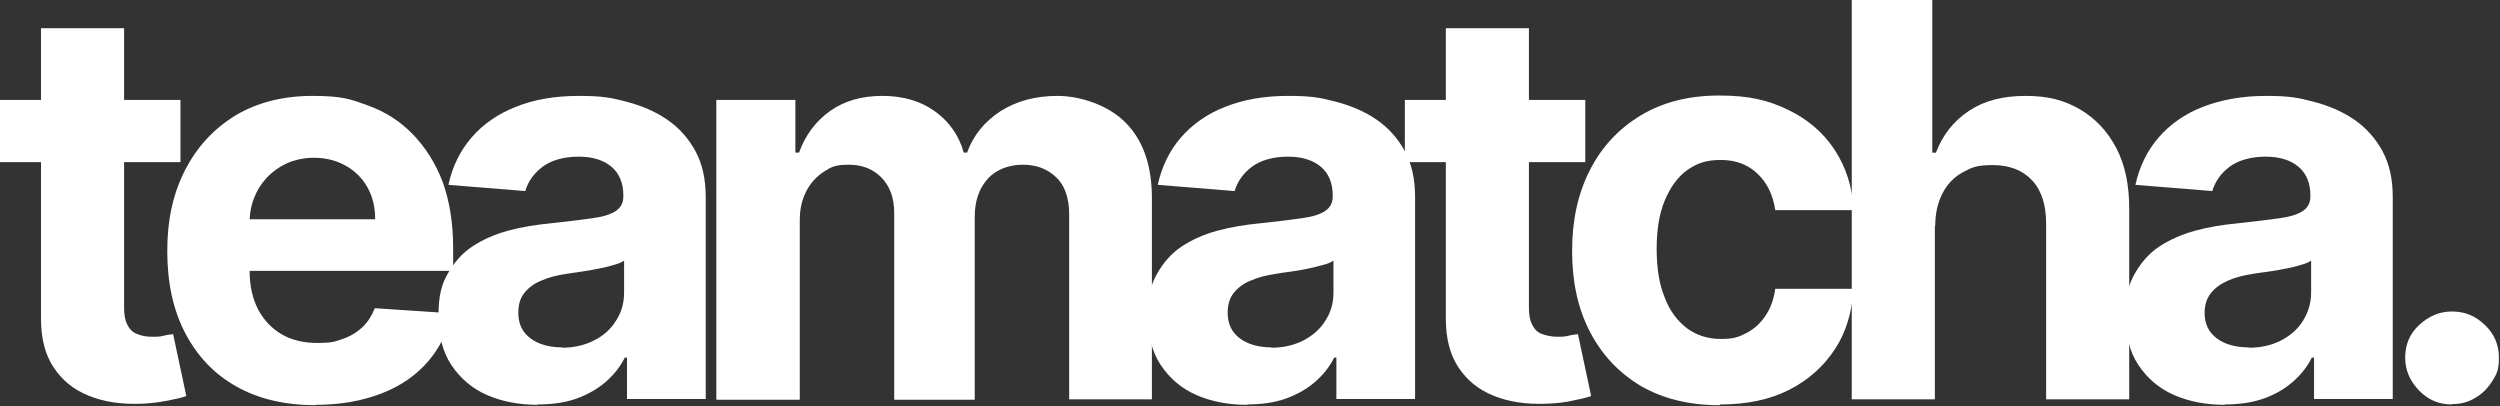 <svg xmlns="http://www.w3.org/2000/svg" fill="none" viewBox="0 0 683 111" height="111" width="683">
<rect x="0" y="0" width="683" height="111" fill="#333333" stroke="none"/>
<g clip-path="url(#clip0_1029_2)">
<path fill="white" d="M49.3 27.299V44.299H0V27.299H49.3ZM11.2 7.699H33.9V83.999C33.9 86.099 34.2 87.699 34.9 88.899C35.5 90.099 36.4 90.899 37.6 91.299C38.8 91.799 40.1 91.999 41.6 91.999C43.1 91.999 43.7 91.999 44.8 91.699C45.9 91.399 46.7 91.399 47.3 91.299L50.9 108.199C49.8 108.599 48.2 108.999 46.1 109.399C44 109.799 41.5 110.199 38.6 110.299C33.1 110.499 28.4 109.799 24.2 108.099C20 106.399 16.9 103.799 14.6 100.299C12.3 96.799 11.2 92.399 11.2 86.999V7.699Z"></path>
<path fill="white" d="M86.299 110.699C77.899 110.699 70.599 108.999 64.599 105.599C58.499 102.199 53.899 97.299 50.599 90.999C47.299 84.699 45.699 77.199 45.699 68.599C45.699 59.999 47.299 52.799 50.599 46.399C53.899 39.999 58.499 35.099 64.399 31.499C70.299 27.999 77.299 26.199 85.399 26.199C93.499 26.199 95.799 27.099 100.499 28.799C105.199 30.499 109.299 33.099 112.699 36.599C116.099 40.099 118.899 44.399 120.899 49.599C122.799 54.799 123.799 60.899 123.799 67.799V73.999H54.799V59.899H102.499C102.499 56.599 101.799 53.699 100.399 51.199C98.999 48.699 96.999 46.699 94.499 45.299C91.999 43.899 89.099 43.099 85.799 43.099C82.499 43.099 79.299 43.899 76.699 45.499C73.999 47.099 71.999 49.199 70.499 51.799C68.999 54.499 68.199 57.399 68.199 60.599V73.999C68.199 78.099 68.999 81.599 70.499 84.499C71.999 87.399 74.199 89.699 76.899 91.299C79.599 92.899 82.999 93.699 86.699 93.699C90.399 93.699 91.499 93.399 93.599 92.599C95.699 91.899 97.499 90.799 98.999 89.399C100.499 87.999 101.599 86.199 102.399 84.199L123.399 85.599C122.299 90.599 120.199 94.999 116.899 98.799C113.599 102.599 109.399 105.499 104.199 107.499C98.999 109.499 93.099 110.599 86.299 110.599V110.699Z"></path>
<path fill="white" d="M147.001 110.599C141.801 110.599 137.101 109.699 133.001 107.899C128.901 106.099 125.701 103.299 123.301 99.699C120.901 96.099 119.801 91.599 119.801 86.199C119.801 80.799 120.601 77.799 122.301 74.799C124.001 71.799 126.201 69.199 129.101 67.299C132.001 65.399 135.201 63.999 138.901 62.999C142.601 61.999 146.401 61.399 150.501 60.999C155.301 60.499 159.101 59.999 162.001 59.599C164.901 59.199 167.001 58.499 168.301 57.599C169.601 56.699 170.301 55.399 170.301 53.699V53.399C170.301 49.999 169.201 47.399 167.101 45.599C165.001 43.799 162.001 42.799 158.101 42.799C154.201 42.799 150.801 43.699 148.301 45.499C145.901 47.299 144.301 49.499 143.501 52.199L122.501 50.499C123.601 45.499 125.701 41.199 128.801 37.599C131.901 33.999 136.001 31.099 140.901 29.199C145.801 27.199 151.601 26.199 158.101 26.199C164.601 26.199 167.001 26.699 171.201 27.799C175.401 28.899 179.101 30.499 182.301 32.699C185.501 34.899 188.101 37.799 190.001 41.299C191.901 44.799 192.801 48.999 192.801 53.799V108.999H171.301V97.699H170.701C169.401 100.299 167.601 102.499 165.401 104.399C163.201 106.299 160.501 107.799 157.501 108.899C154.401 109.999 150.801 110.499 146.801 110.499L147.001 110.599ZM153.501 94.999C156.801 94.999 159.801 94.299 162.301 92.999C164.901 91.699 166.901 89.899 168.301 87.599C169.801 85.299 170.501 82.799 170.501 79.899V71.199C169.801 71.699 168.801 72.099 167.601 72.399C166.401 72.799 165.001 73.099 163.501 73.399C162.001 73.699 160.401 73.999 158.901 74.199C157.401 74.399 156.001 74.599 154.801 74.799C152.101 75.199 149.801 75.799 147.801 76.699C145.801 77.499 144.301 78.699 143.201 80.099C142.101 81.499 141.601 83.299 141.601 85.399C141.601 88.499 142.701 90.799 145.001 92.499C147.201 94.099 150.101 94.899 153.601 94.899L153.501 94.999Z"></path>
<path fill="white" d="M195.699 109.099V27.299H217.299V41.699H218.299C219.999 36.899 222.899 33.099 226.799 30.299C230.799 27.499 235.499 26.199 241.099 26.199C246.699 26.199 251.499 27.599 255.399 30.399C259.299 33.199 261.999 36.999 263.299 41.699H264.199C265.899 36.999 268.899 33.299 273.299 30.399C277.699 27.599 282.899 26.199 288.899 26.199C294.899 26.199 302.699 28.599 307.499 33.499C312.299 38.299 314.699 45.199 314.699 54.099V109.099H292.099V58.599C292.099 54.099 290.899 50.599 288.499 48.399C286.099 46.099 283.099 44.999 279.399 44.999C275.699 44.999 272.099 46.299 269.799 48.899C267.499 51.499 266.299 54.899 266.299 59.199V109.199H244.299V58.199C244.299 54.199 243.199 50.999 240.899 48.599C238.599 46.199 235.599 44.999 231.899 44.999C228.199 44.999 227.099 45.599 225.099 46.899C223.099 48.199 221.499 49.899 220.299 52.199C219.099 54.499 218.499 57.099 218.499 60.099V109.199H195.799L195.699 109.099Z"></path>
<path fill="white" d="M340.8 110.599C335.6 110.599 330.9 109.699 326.8 107.899C322.7 106.099 319.5 103.299 317.1 99.699C314.7 96.099 313.6 91.599 313.6 86.199C313.6 80.799 314.4 77.799 316.1 74.799C317.8 71.799 320 69.199 322.9 67.299C325.8 65.399 329 63.999 332.7 62.999C336.4 61.999 340.2 61.399 344.3 60.999C349.1 60.499 352.9 59.999 355.8 59.599C358.7 59.199 360.8 58.499 362.1 57.599C363.4 56.699 364.1 55.399 364.1 53.699V53.399C364.1 49.999 363 47.399 360.9 45.599C358.8 43.799 355.8 42.799 351.9 42.799C348 42.799 344.6 43.699 342.1 45.499C339.7 47.299 338.1 49.499 337.3 52.199L316.3 50.499C317.4 45.499 319.5 41.199 322.6 37.599C325.7 33.999 329.8 31.099 334.7 29.199C339.7 27.199 345.4 26.199 351.9 26.199C358.4 26.199 360.8 26.699 365 27.799C369.2 28.899 372.9 30.499 376.1 32.699C379.3 34.899 381.9 37.799 383.8 41.299C385.7 44.799 386.6 48.999 386.6 53.799V108.999H365.1V97.699H364.5C363.2 100.299 361.4 102.499 359.2 104.399C357 106.299 354.3 107.799 351.3 108.899C348.2 109.999 344.6 110.499 340.6 110.499L340.8 110.599ZM347.3 94.999C350.6 94.999 353.6 94.299 356.1 92.999C358.6 91.699 360.7 89.899 362.1 87.599C363.6 85.299 364.3 82.799 364.3 79.899V71.199C363.6 71.699 362.6 72.099 361.4 72.399C360.2 72.699 358.8 73.099 357.3 73.399C355.8 73.699 354.3 73.999 352.7 74.199C351.1 74.399 349.8 74.599 348.6 74.799C345.9 75.199 343.6 75.799 341.6 76.699C339.6 77.499 338.1 78.699 337 80.099C335.9 81.499 335.4 83.299 335.4 85.399C335.4 88.499 336.5 90.799 338.8 92.499C341 94.099 343.9 94.899 347.4 94.899L347.3 94.999Z"></path>
<path fill="white" d="M433.101 27.299V44.299H383.801V27.299H433.101ZM395.001 7.699H417.701V83.999C417.701 86.099 418.001 87.699 418.701 88.899C419.301 90.099 420.201 90.899 421.401 91.299C422.601 91.699 423.901 91.999 425.401 91.999C426.901 91.999 427.501 91.999 428.601 91.699C429.701 91.399 430.501 91.399 431.101 91.299L434.701 108.199C433.601 108.599 432.001 108.999 429.901 109.399C427.801 109.899 425.301 110.199 422.401 110.299C416.901 110.499 412.201 109.799 408.001 108.099C403.801 106.399 400.701 103.799 398.401 100.299C396.101 96.799 395.001 92.399 395.001 86.999V7.699Z"></path>
<path fill="white" d="M469.8 110.7C461.4 110.7 454.2 108.9 448.2 105.4C442.2 101.8 437.6 96.9 434.3 90.5C431 84.1 429.5 76.8 429.5 68.5C429.5 60.2 431.1 52.8 434.4 46.4C437.6 40.1 442.3 35.1 448.3 31.5C454.3 27.9 461.4 26.1 469.7 26.1C478 26.1 483.1 27.4 488.5 30C493.9 32.6 498.1 36.2 501.2 40.9C504.3 45.6 506.1 51.1 506.4 57.4H485C484.4 53.3 482.8 50 480.2 47.5C477.6 45 474.3 43.7 470.1 43.7C465.9 43.7 463.5 44.7 460.9 46.5C458.3 48.4 456.3 51.2 454.8 54.8C453.3 58.4 452.6 62.8 452.6 68C452.6 73.2 453.3 77.7 454.8 81.3C456.2 85 458.3 87.7 460.9 89.7C463.5 91.6 466.6 92.6 470.1 92.6C473.6 92.6 475 92.1 477.1 91C479.2 89.9 480.9 88.4 482.3 86.3C483.7 84.3 484.6 81.8 485 78.9H506.4C506 85.1 504.4 90.7 501.3 95.4C498.2 100.1 494.1 103.8 488.8 106.5C483.5 109.2 477.2 110.5 469.9 110.5L469.8 110.7Z"></path>
<path fill="white" d="M528.6 61.8V109.1H505.9V0H527.9V41.7H528.9C530.7 36.9 533.7 33.1 537.9 30.3C542.1 27.5 547.2 26.2 553.4 26.2C559.6 26.2 564 27.4 568.3 29.9C572.5 32.4 575.8 35.9 578.2 40.5C580.6 45.1 581.7 50.6 581.7 57V109.1H559V61.1C559 56.1 557.8 52.1 555.2 49.3C552.6 46.5 549 45.1 544.4 45.1C539.8 45.1 538.6 45.8 536.2 47.1C533.8 48.4 532 50.3 530.7 52.8C529.4 55.3 528.7 58.3 528.7 61.8H528.6Z"></path>
<path fill="white" d="M607.899 110.599C602.699 110.599 597.999 109.699 593.899 107.899C589.799 106.099 586.599 103.299 584.199 99.699C581.799 96.099 580.699 91.599 580.699 86.199C580.699 80.799 581.499 77.799 583.199 74.799C584.899 71.799 587.099 69.199 589.999 67.299C592.899 65.399 596.199 63.999 599.799 62.999C603.499 61.999 607.299 61.399 611.399 60.999C616.199 60.499 619.999 59.999 622.899 59.599C625.799 59.199 627.899 58.499 629.199 57.599C630.499 56.699 631.199 55.399 631.199 53.699V53.399C631.199 49.999 630.099 47.399 627.999 45.599C625.899 43.799 622.899 42.799 618.999 42.799C615.099 42.799 611.699 43.699 609.199 45.499C606.799 47.299 605.199 49.499 604.399 52.199L583.399 50.499C584.499 45.499 586.599 41.199 589.699 37.599C592.799 33.999 596.899 31.099 601.799 29.199C606.699 27.299 612.499 26.199 618.999 26.199C625.499 26.199 627.899 26.699 632.099 27.799C636.299 28.899 639.999 30.499 643.199 32.699C646.399 34.899 648.999 37.799 650.899 41.299C652.799 44.799 653.699 48.999 653.699 53.799V108.999H632.199V97.699H631.599C630.299 100.299 628.499 102.499 626.299 104.399C624.099 106.299 621.499 107.799 618.399 108.899C615.299 109.999 611.699 110.499 607.699 110.499L607.899 110.599ZM614.399 94.999C617.699 94.999 620.699 94.299 623.199 92.999C625.699 91.699 627.799 89.899 629.199 87.599C630.599 85.299 631.399 82.799 631.399 79.899V71.199C630.699 71.699 629.699 72.099 628.499 72.399C627.299 72.799 625.899 73.099 624.399 73.399C622.899 73.699 621.399 73.999 619.799 74.199C618.199 74.399 616.899 74.599 615.599 74.799C612.899 75.199 610.599 75.799 608.599 76.699C606.599 77.599 605.099 78.699 603.999 80.099C602.899 81.499 602.299 83.299 602.299 85.399C602.299 88.499 603.399 90.799 605.699 92.499C607.899 94.099 610.799 94.899 614.299 94.899L614.399 94.999Z"></path>
<path fill="white" d="M669.9 110.5C666.4 110.5 663.4 109.3 660.9 106.7C658.4 104.1 657.1 101.2 657.1 97.7C657.1 94.2 658.3 91.2 660.9 88.8C663.5 86.4 666.4 85.1 669.9 85.1C673.4 85.1 676.3 86.3 678.9 88.8C681.5 91.3 682.7 94.3 682.7 97.7C682.7 101.1 682.1 102.2 680.9 104.1C679.7 106 678.2 107.6 676.2 108.7C674.3 109.9 672.2 110.4 669.9 110.4V110.5Z"></path>
</g>
<defs>
<clipPath id="clip0_1029_2">
<rect fill="white" height="110.7" width="682.6"></rect>
</clipPath>
</defs>
</svg>
